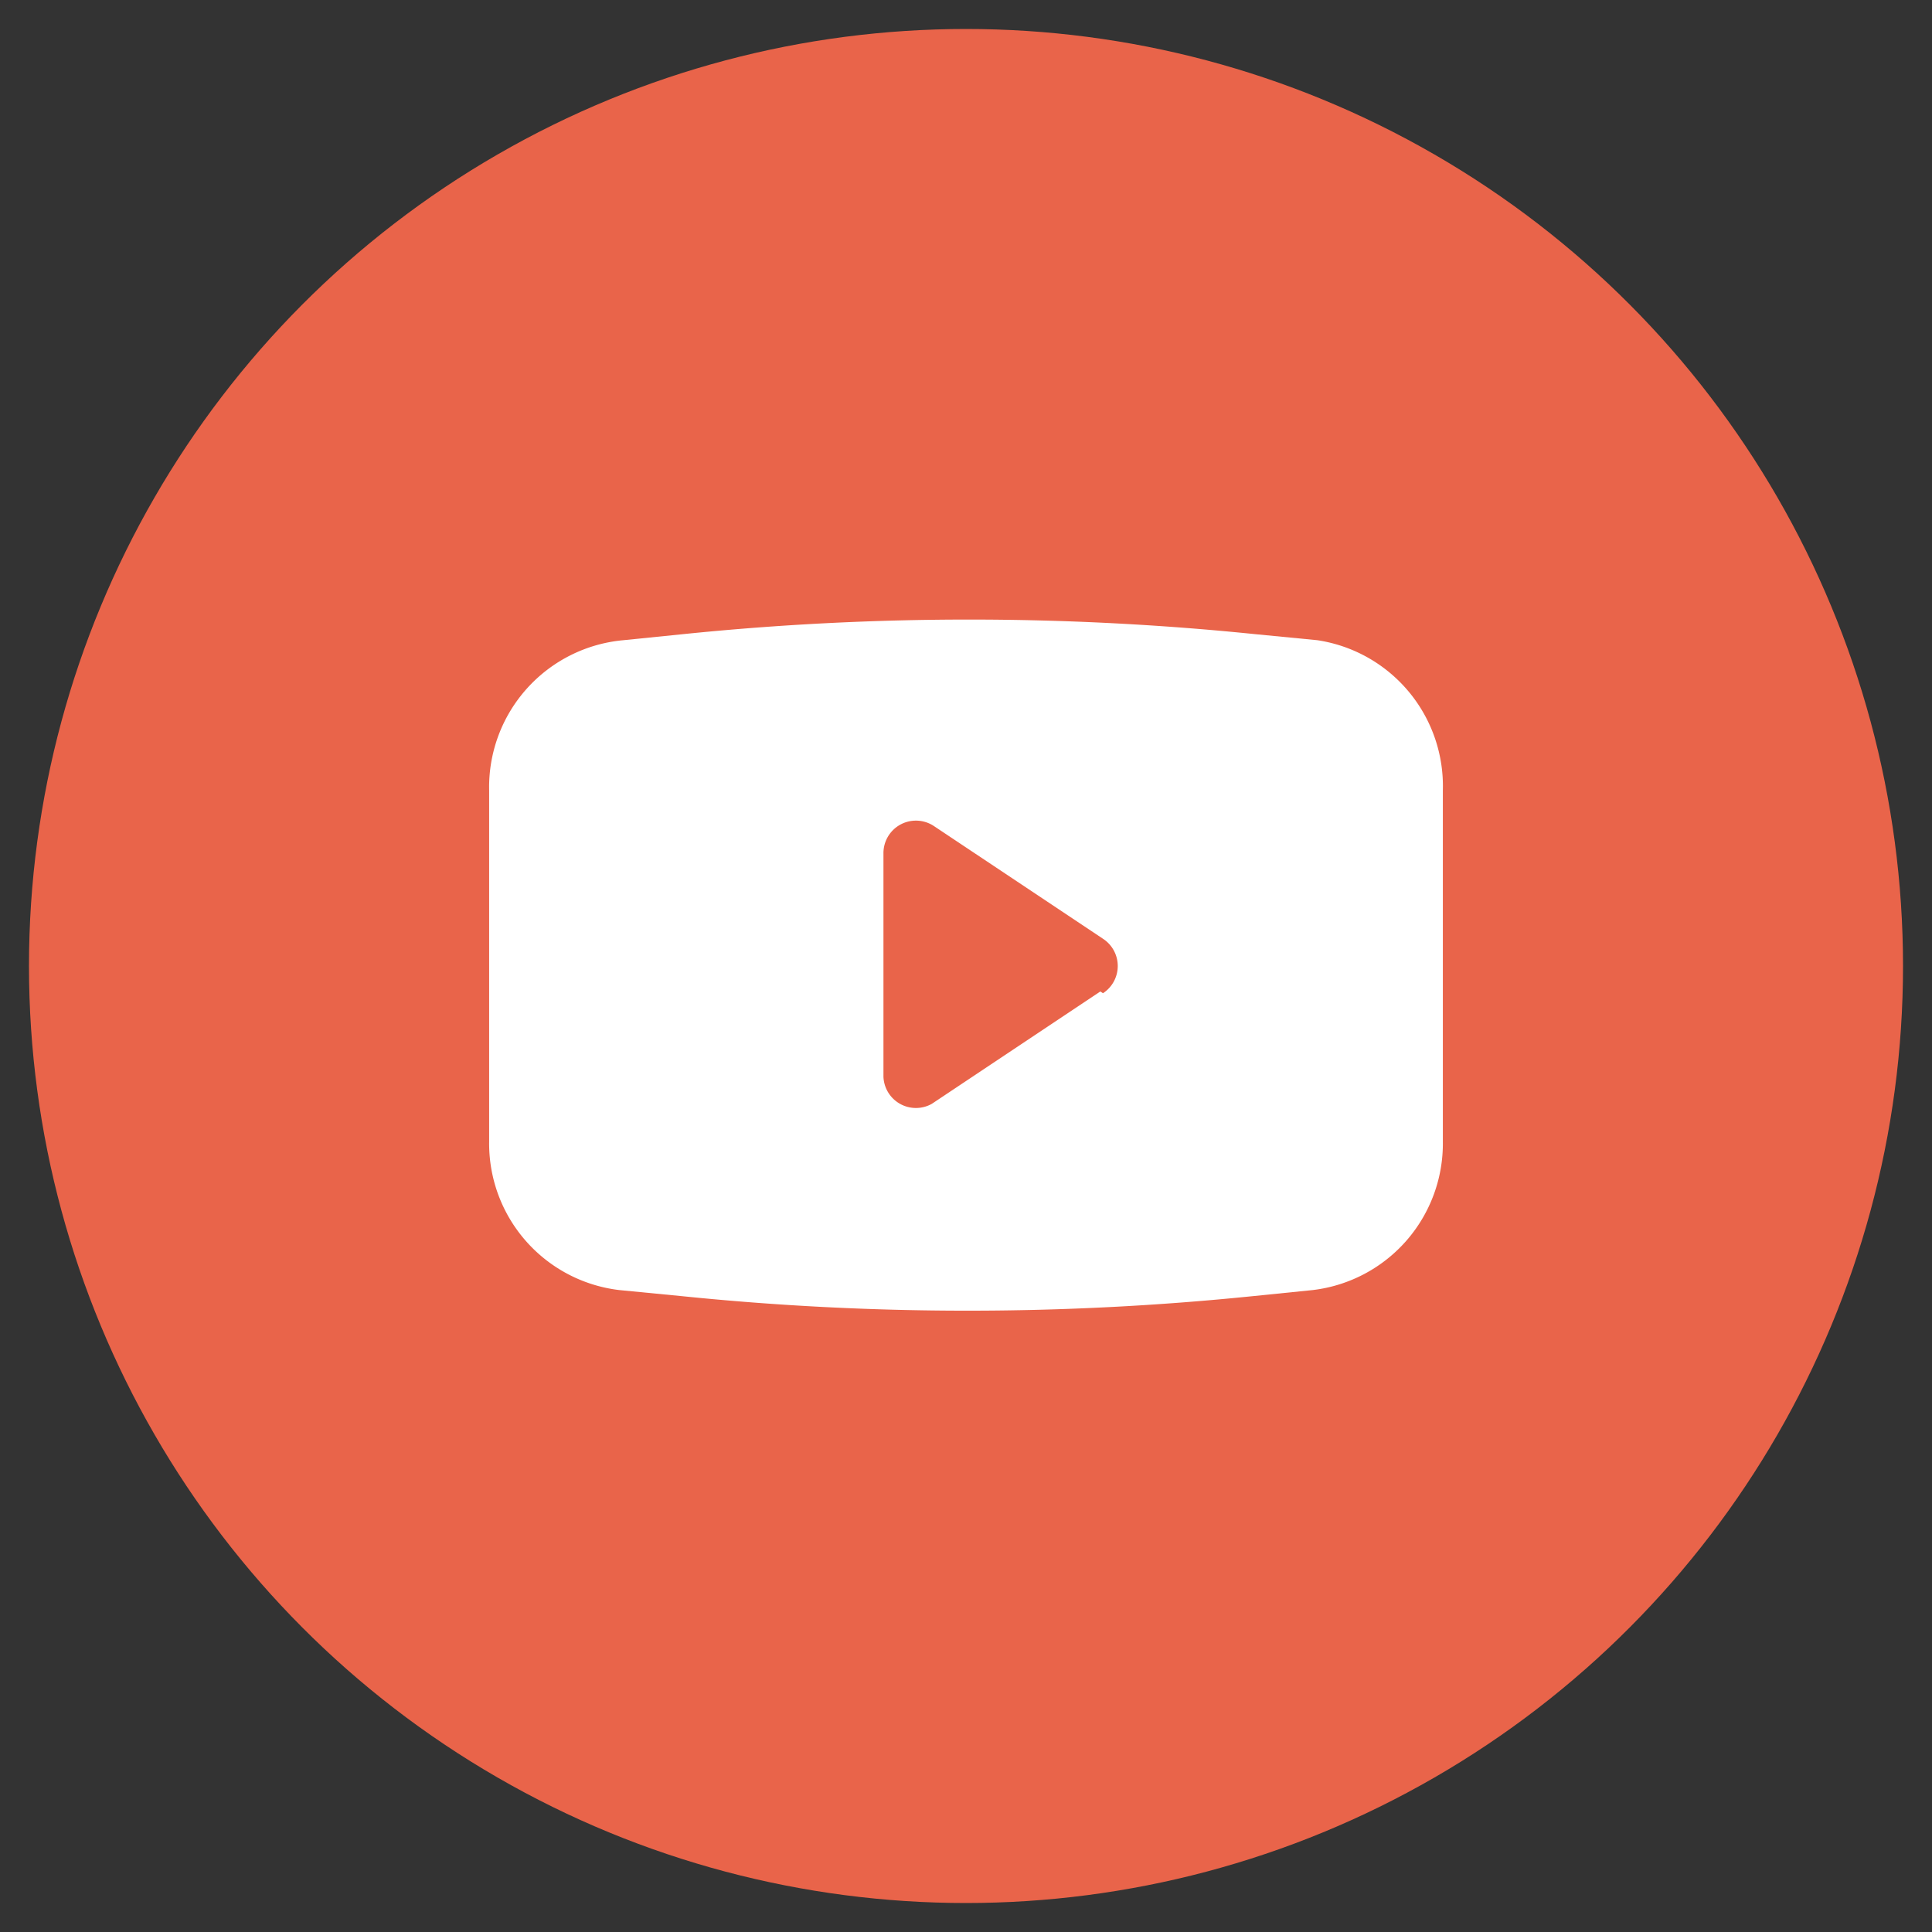 <svg xmlns="http://www.w3.org/2000/svg" viewBox="0 0 22 22">
  <rect x="0" y="0" width="22" height="22" fill="#333333" stroke="none"/>
  <defs>
    <style>
      .cls-1 {
        fill: #e9644a;
      }

      .cls-2 {
        fill: #fff;
      }
    </style>
  </defs>
  <title>YouTube</title>
  <g id="youtube-icon" data-name="youtube">
      <circle class="cls-1" cx="11" cy="11" r="10.67" />
      <!-- <path class="cls-2" -->
        d="M11,22A11,11,0,1,1,22,11,11,11,0,0,1,11,22ZM11,.66A10.34,10.34,0,1,0,21.34,11,10.35,10.35,0,0,0,11,.66Z" />
      <path class="cls-2"
        d="M15,7.29l-.72-.07a32,32,0,0,0-6.49,0l-.69.07A1.68,1.68,0,0,0,5.57,9v4a1.68,1.68,0,0,0,1.48,1.69l.72.07a32,32,0,0,0,6.49,0l.69-.07A1.68,1.68,0,0,0,16.43,13V9A1.68,1.68,0,0,0,15,7.29Zm-2.47,4-1.92,1.28a.37.37,0,0,1-.55-.31V9.72a.37.37,0,0,1,.58-.31l1.92,1.28a.37.37,0,0,1,0,.62Z" />
  </g>
</svg>
